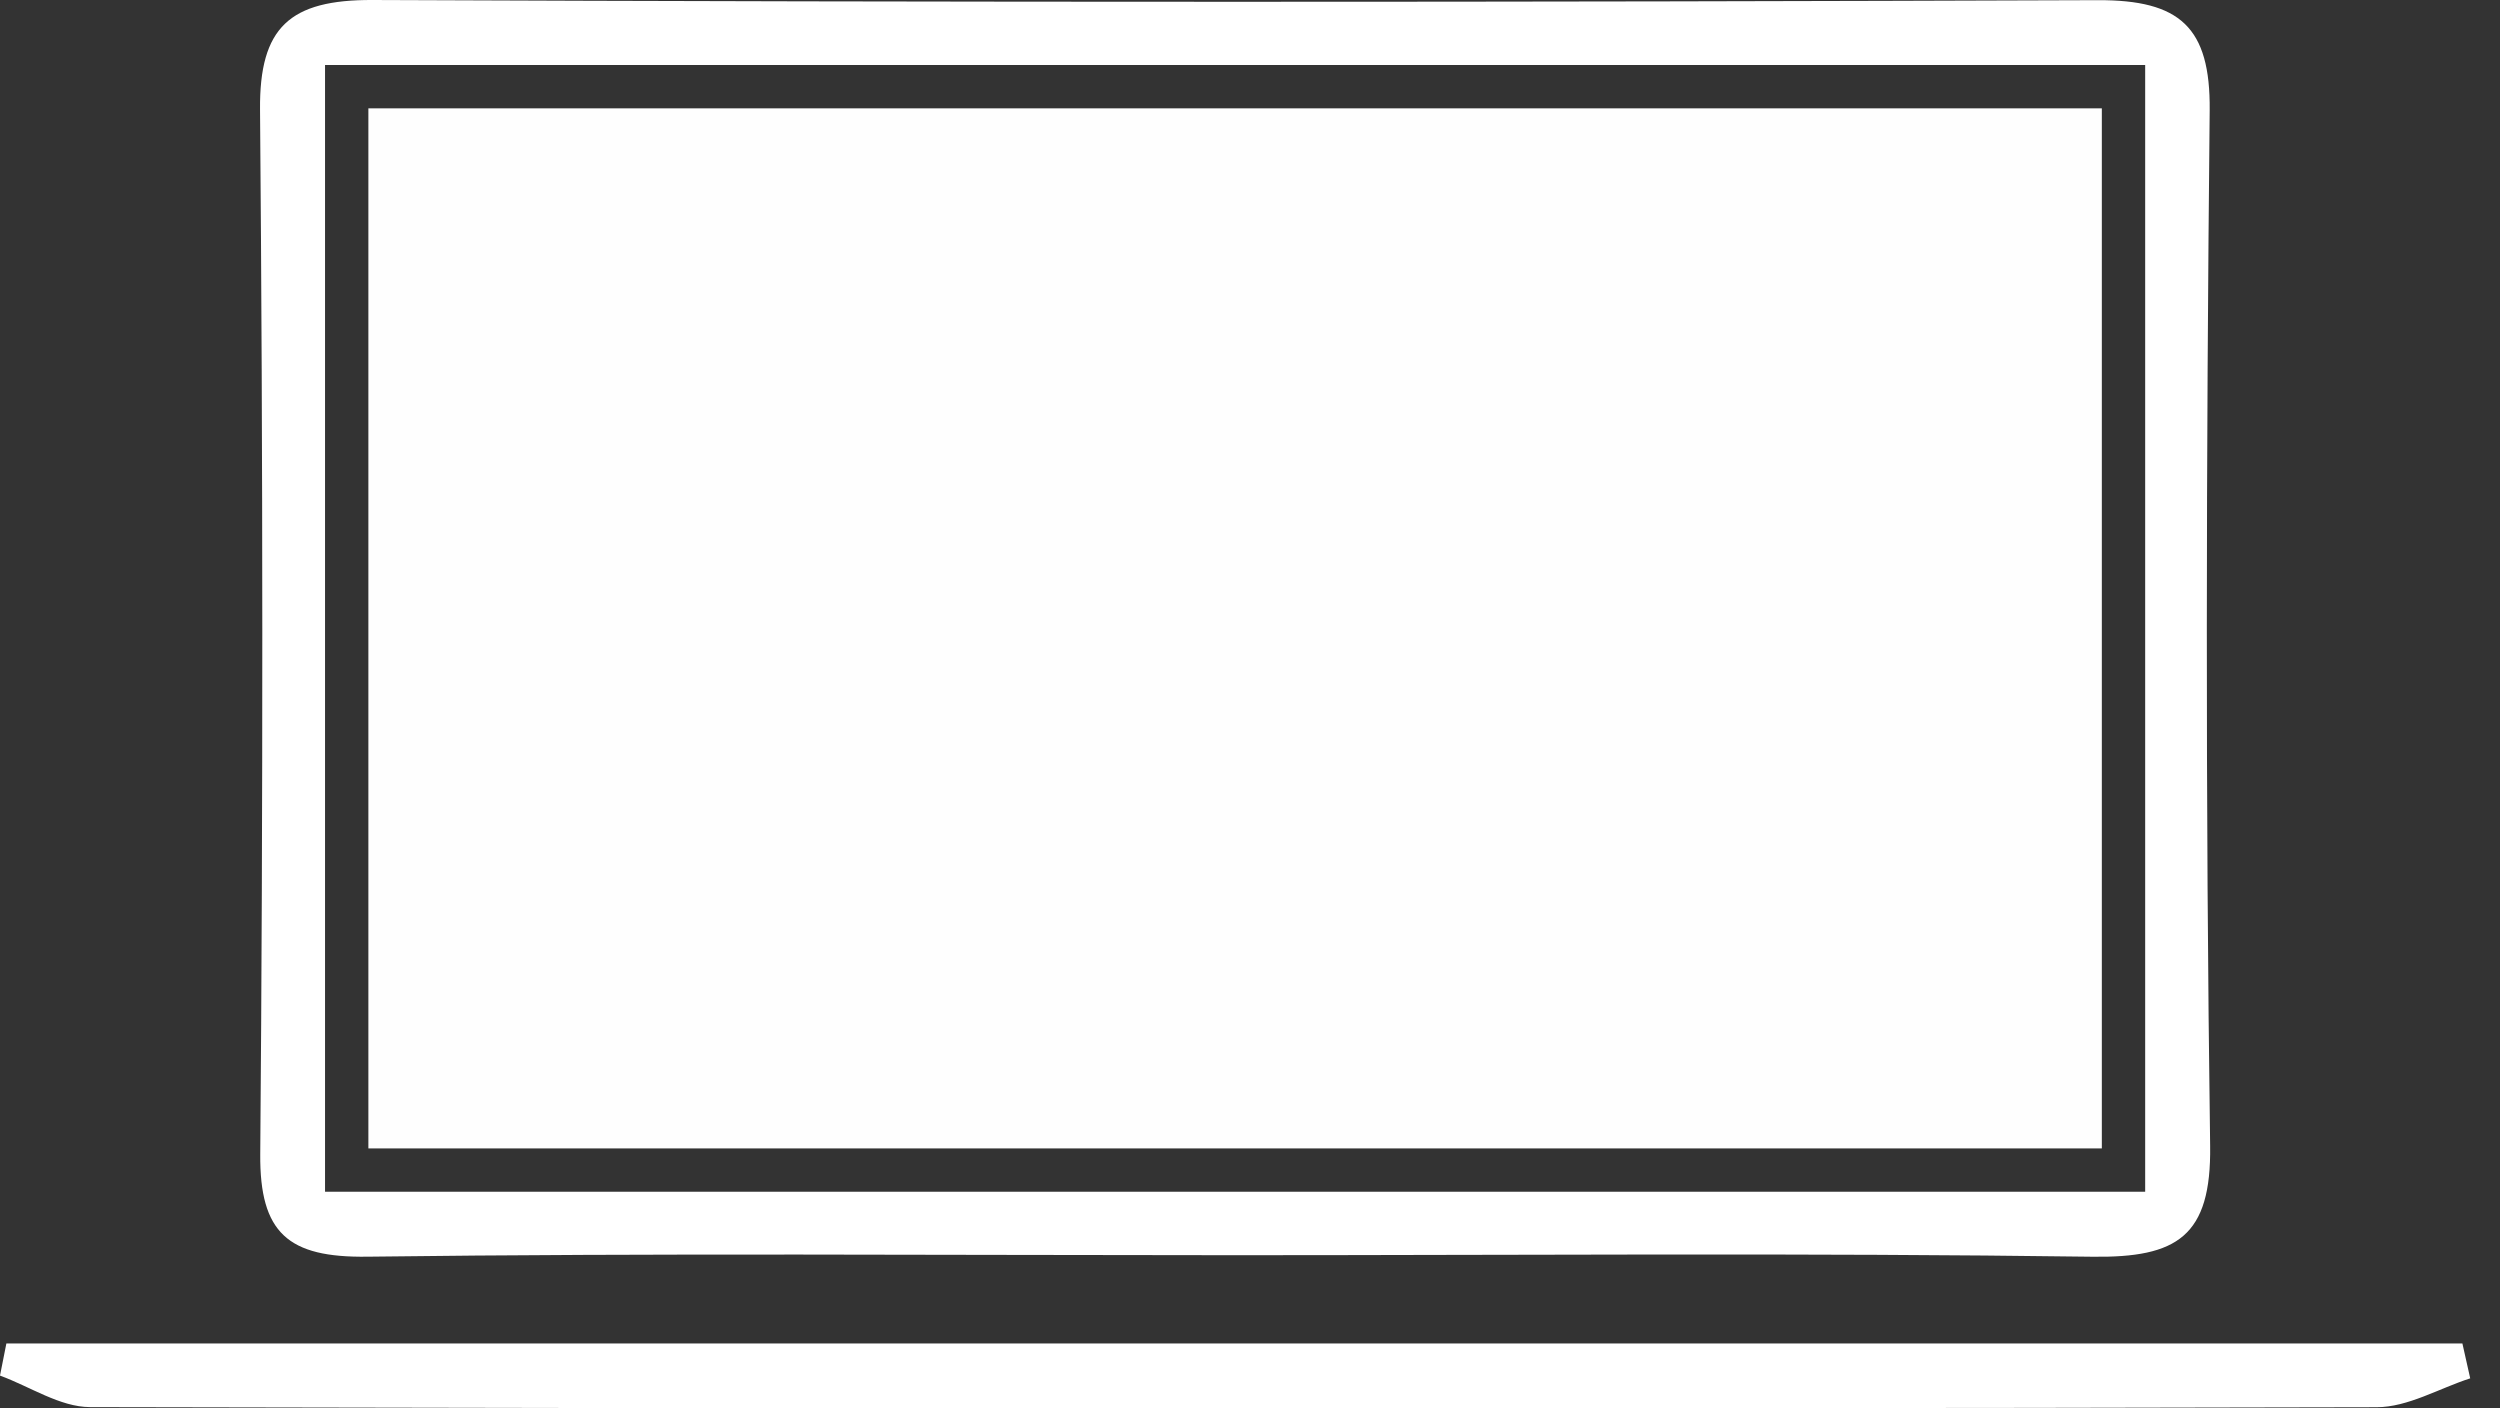 <svg xmlns="http://www.w3.org/2000/svg" xmlns:xlink="http://www.w3.org/1999/xlink" width="71px" height="40px" viewBox="0 0 71 40"><rect x="0" y="0" width="71" height="40" fill="#333333" stroke="none"/><title>devices-tab-laptop-icon</title><desc>Created with Sketch.</desc><g id="Page-1" stroke="none" stroke-width="1" fill="none" fill-rule="evenodd"><g id="Devices-Tabs" transform="translate(-957, -144)"><g id="devices-tab-laptop-icon" transform="translate(957, 144)"><polygon id="Fill-1" fill="#FEFEFE" points="10.462 32.615 59.692 32.615 59.692 3.077 10.462 3.077"></polygon><path d="M9.231,33.846 L60.923,33.846 L60.923,1.846 L9.231,1.846 L9.231,33.846 Z M35.058,35.648 C26.849,35.648 18.639,35.585 10.43,35.69 C8.186,35.72 7.373,35.024 7.391,32.777 C7.472,22.889 7.468,12.999 7.385,3.111 C7.365,0.774 8.227,-0.01 10.582,0 C26.913,0.069 43.245,0.065 59.577,0.005 C61.91,-0.004 62.778,0.77 62.755,3.132 C62.657,12.935 62.633,22.74 62.768,32.541 C62.804,35.116 61.829,35.723 59.425,35.691 C51.305,35.58 43.181,35.648 35.058,35.648 Z" id="Fill-2" fill="#FFFFFF"></path><path d="M2.558,39.962 C1.704,39.959 0.853,39.379 0,39.067 C0.06,38.763 0.121,38.459 0.181,38.154 L69.932,38.154 C70.005,38.484 70.08,38.815 70.154,39.145 C69.268,39.431 68.383,39.964 67.497,39.965 C64.194,39.973 60.89,39.979 57.588,39.984 C39.245,40.01 20.901,40.005 2.558,39.962 Z" id="Fill-4" fill="#FFFFFF"></path></g></g></g></svg>